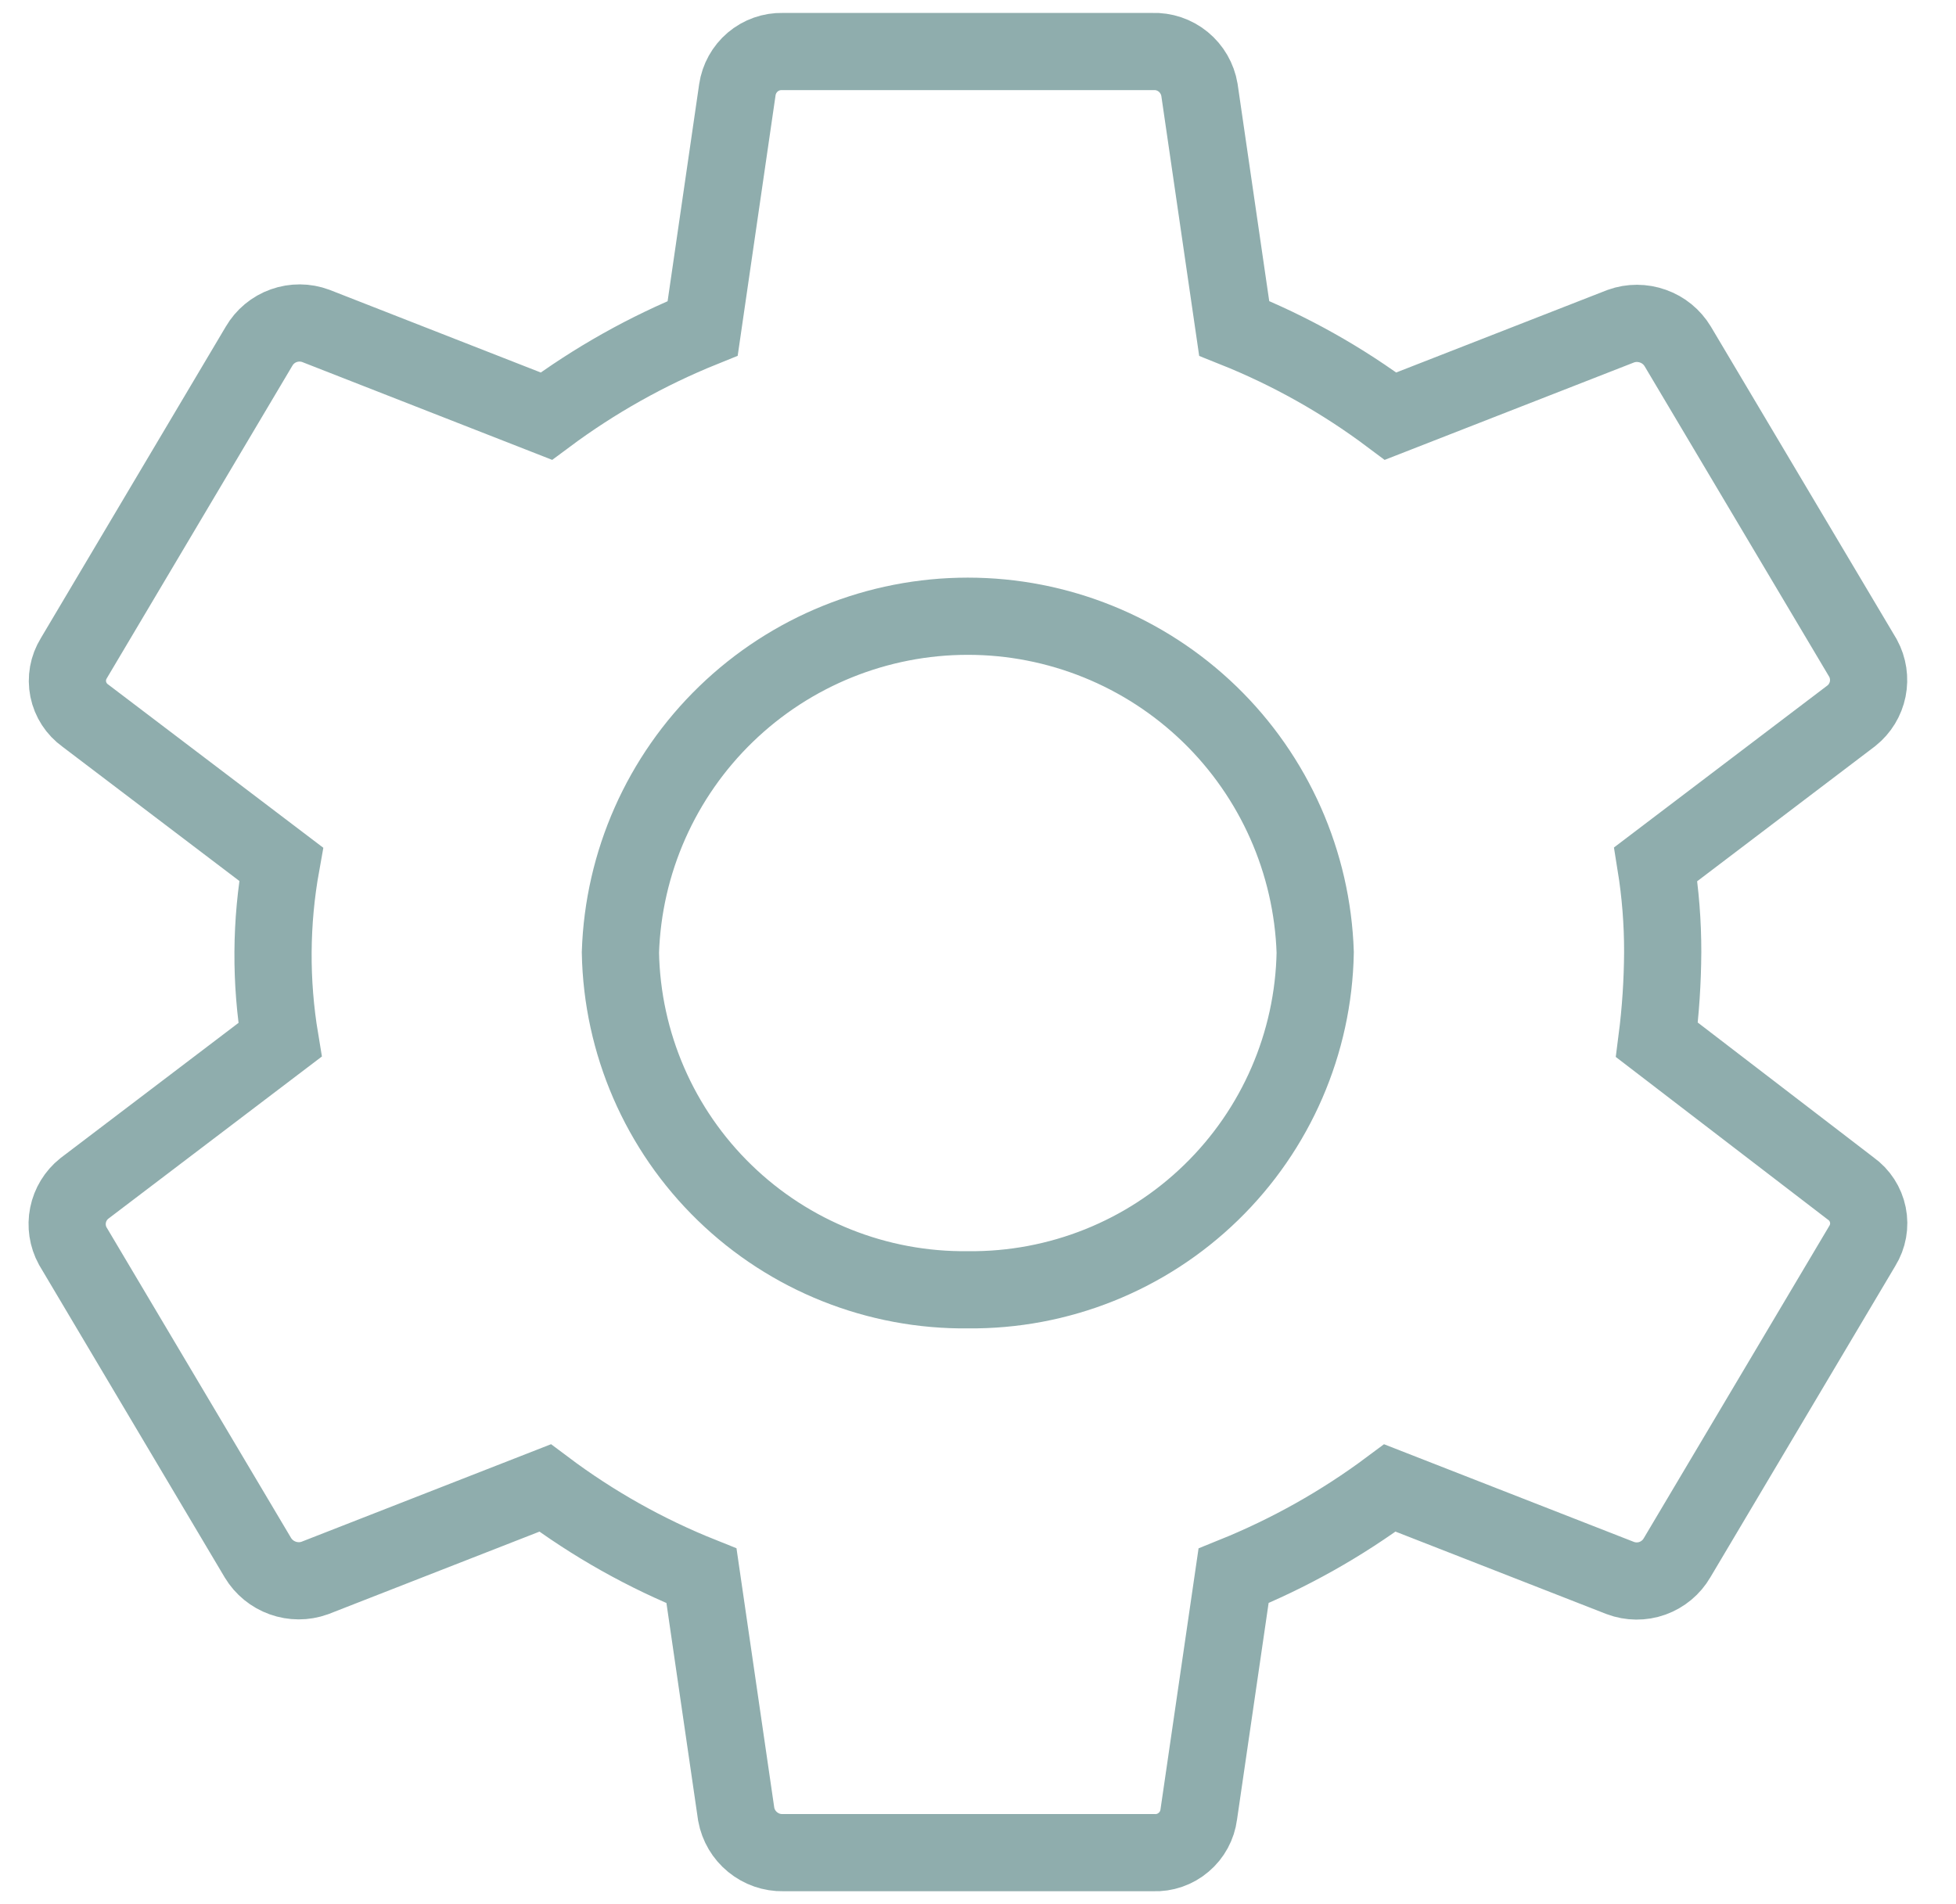 <svg width="38" height="37" viewBox="0 0 38 37" fill="none" xmlns="http://www.w3.org/2000/svg">
							<path d="M32.189 20.205C32.262 19.639 32.299 19.07 32.302 18.499C32.303 17.928 32.258 17.357 32.167 16.793L35.97 13.906C36.132 13.776 36.244 13.593 36.285 13.389C36.326 13.185 36.294 12.973 36.195 12.79L32.594 6.731C32.484 6.548 32.314 6.409 32.113 6.338C31.912 6.266 31.692 6.265 31.491 6.337L27.015 8.086C26.082 7.387 25.061 6.813 23.977 6.38L23.302 1.744C23.266 1.531 23.154 1.338 22.987 1.201C22.82 1.064 22.609 0.993 22.393 1.001H15.203C14.991 0.996 14.785 1.069 14.623 1.206C14.462 1.343 14.356 1.534 14.325 1.744L13.651 6.38C12.57 6.817 11.549 7.39 10.614 8.086L6.136 6.333C5.935 6.258 5.714 6.257 5.512 6.329C5.31 6.401 5.141 6.542 5.033 6.727L1.434 12.79C1.323 12.97 1.284 13.185 1.326 13.393C1.368 13.6 1.487 13.783 1.659 13.906L5.462 16.793C5.259 17.921 5.252 19.075 5.44 20.205L1.637 23.094C1.475 23.224 1.363 23.407 1.322 23.611C1.281 23.815 1.313 24.027 1.412 24.209L5.011 30.269C5.121 30.451 5.291 30.59 5.492 30.662C5.693 30.734 5.913 30.735 6.114 30.663L10.59 28.913C11.523 29.613 12.545 30.187 13.628 30.62L14.303 35.256C14.343 35.468 14.455 35.658 14.622 35.794C14.788 35.93 14.997 36.003 15.212 35.999H22.412C22.624 36.008 22.832 35.936 22.994 35.798C23.157 35.661 23.262 35.467 23.289 35.256L23.965 30.62C25.046 30.183 26.067 29.61 27.002 28.913L31.479 30.663C31.68 30.738 31.9 30.74 32.102 30.668C32.304 30.595 32.474 30.454 32.581 30.269L36.18 24.209C36.291 24.03 36.33 23.814 36.288 23.607C36.246 23.4 36.127 23.216 35.955 23.094L32.189 20.205ZM18.809 25.062C17.045 25.083 15.345 24.406 14.079 23.177C12.813 21.949 12.085 20.27 12.053 18.506C12.11 16.755 12.846 15.094 14.106 13.875C15.365 12.656 17.049 11.974 18.802 11.974C20.554 11.974 22.238 12.656 23.498 13.875C24.757 15.094 25.493 16.755 25.551 18.506C25.519 20.267 24.792 21.945 23.529 23.172C22.267 24.4 20.57 25.079 18.809 25.062Z" stroke="#8FADAD" stroke-width="1.5"></path>
							</svg>